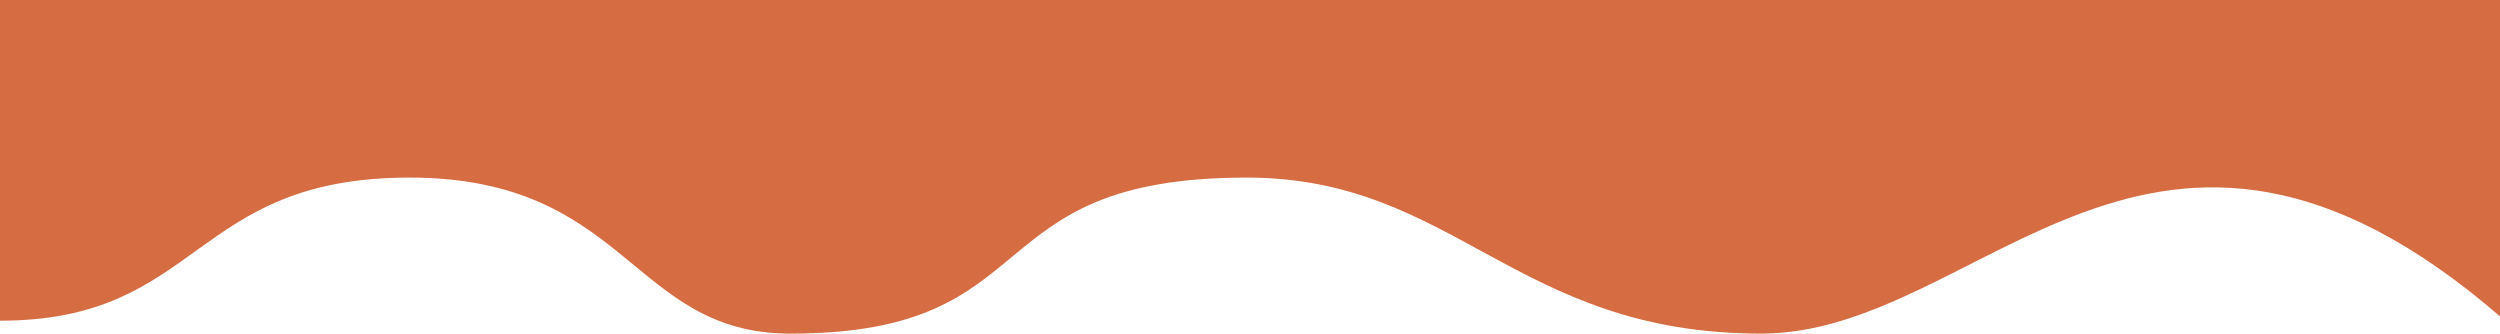 <?xml version="1.0" encoding="UTF-8"?> <svg xmlns="http://www.w3.org/2000/svg" width="1450" height="194" viewBox="0 0 1450 194" fill="none"> <path d="M1021.5 193.5C1149.5 193.511 1248.5 9.489 1450 183.5L1450 0L1.69163e-05 -4.69271e-06L6.5566e-07 186C117 186 110.5 103 237.5 103C364.5 103 366 193.5 458.5 193.5C610 193.5 563.735 102.999 723 103C844 103 878.5 193.488 1021.5 193.5Z" fill="#D66C41"></path> </svg> 